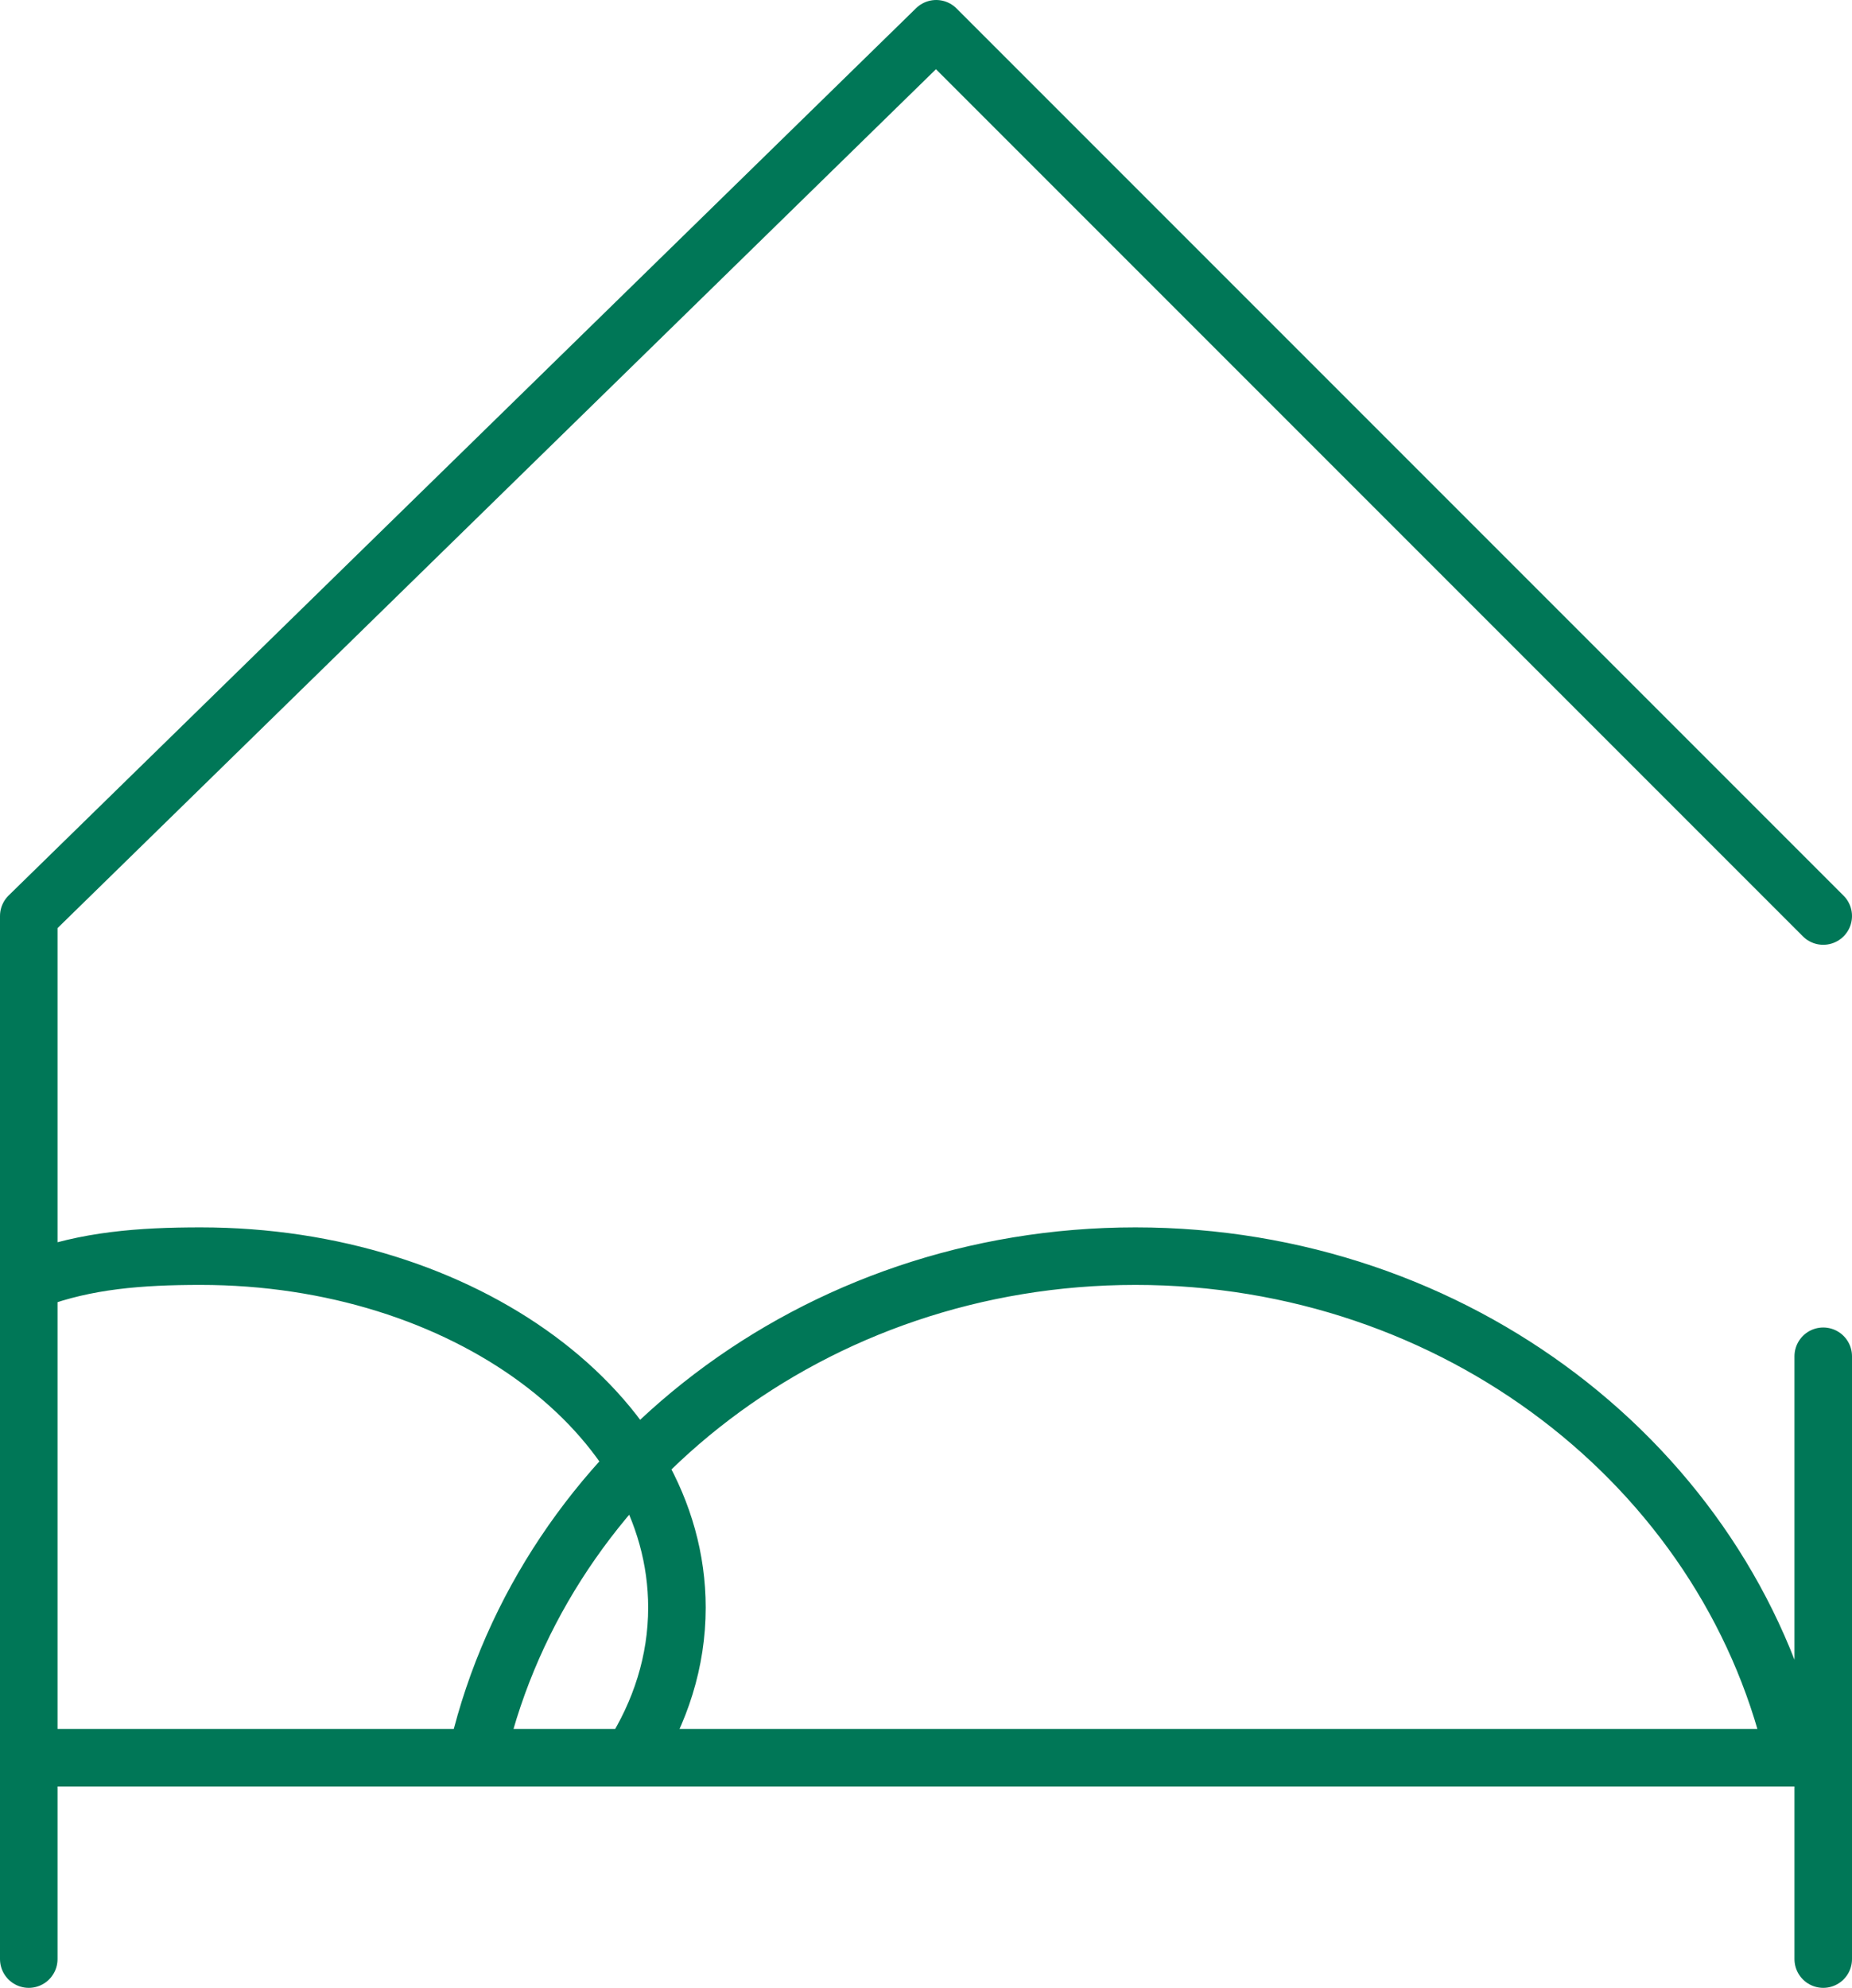 <?xml version="1.0" encoding="utf-8"?>
<!-- Generator: Adobe Illustrator 14.0.0, SVG Export Plug-In . SVG Version: 6.00 Build 43363)  -->
<!DOCTYPE svg PUBLIC "-//W3C//DTD SVG 1.1//EN" "http://www.w3.org/Graphics/SVG/1.1/DTD/svg11.dtd">
<svg version="1.1" id="Ebene_1" xmlns="http://www.w3.org/2000/svg" xmlns:xlink="http://www.w3.org/1999/xlink" x="0px" y="0px"
	 width="48.291px" height="51.822px" viewBox="0 0 48.291 51.822" enable-background="new 0 0 48.291 51.822" xml:space="preserve">
<g>
	<defs>
		<rect id="SVGID_1_" y="0" width="48.291" height="51.822"/>
	</defs>
	<clipPath id="SVGID_2_">
		<use xlink:href="#SVGID_1_"  overflow="visible"/>
	</clipPath>
	
		<path clip-path="url(#SVGID_2_)" fill="none" stroke="#007757" stroke-width="1.5" stroke-linecap="round" stroke-linejoin="round" stroke-miterlimit="10" d="
		M46.741,45.604c-1.761-7.359-8.764-12.857-17.134-12.857s-15.371,5.496-17.133,12.851 M0.894,33.362
		c1.353-0.505,2.758-0.615,4.337-0.615c6.858,0,12.42,4.102,12.42,9.163c0,1.398-0.426,2.725-1.186,3.912 M47.541,35.357v15.715
		 M0.75,45.822h46.791 M47.541,23.88L24.411,0.75L0.75,23.88v27.192"/>
</g>
</svg>
